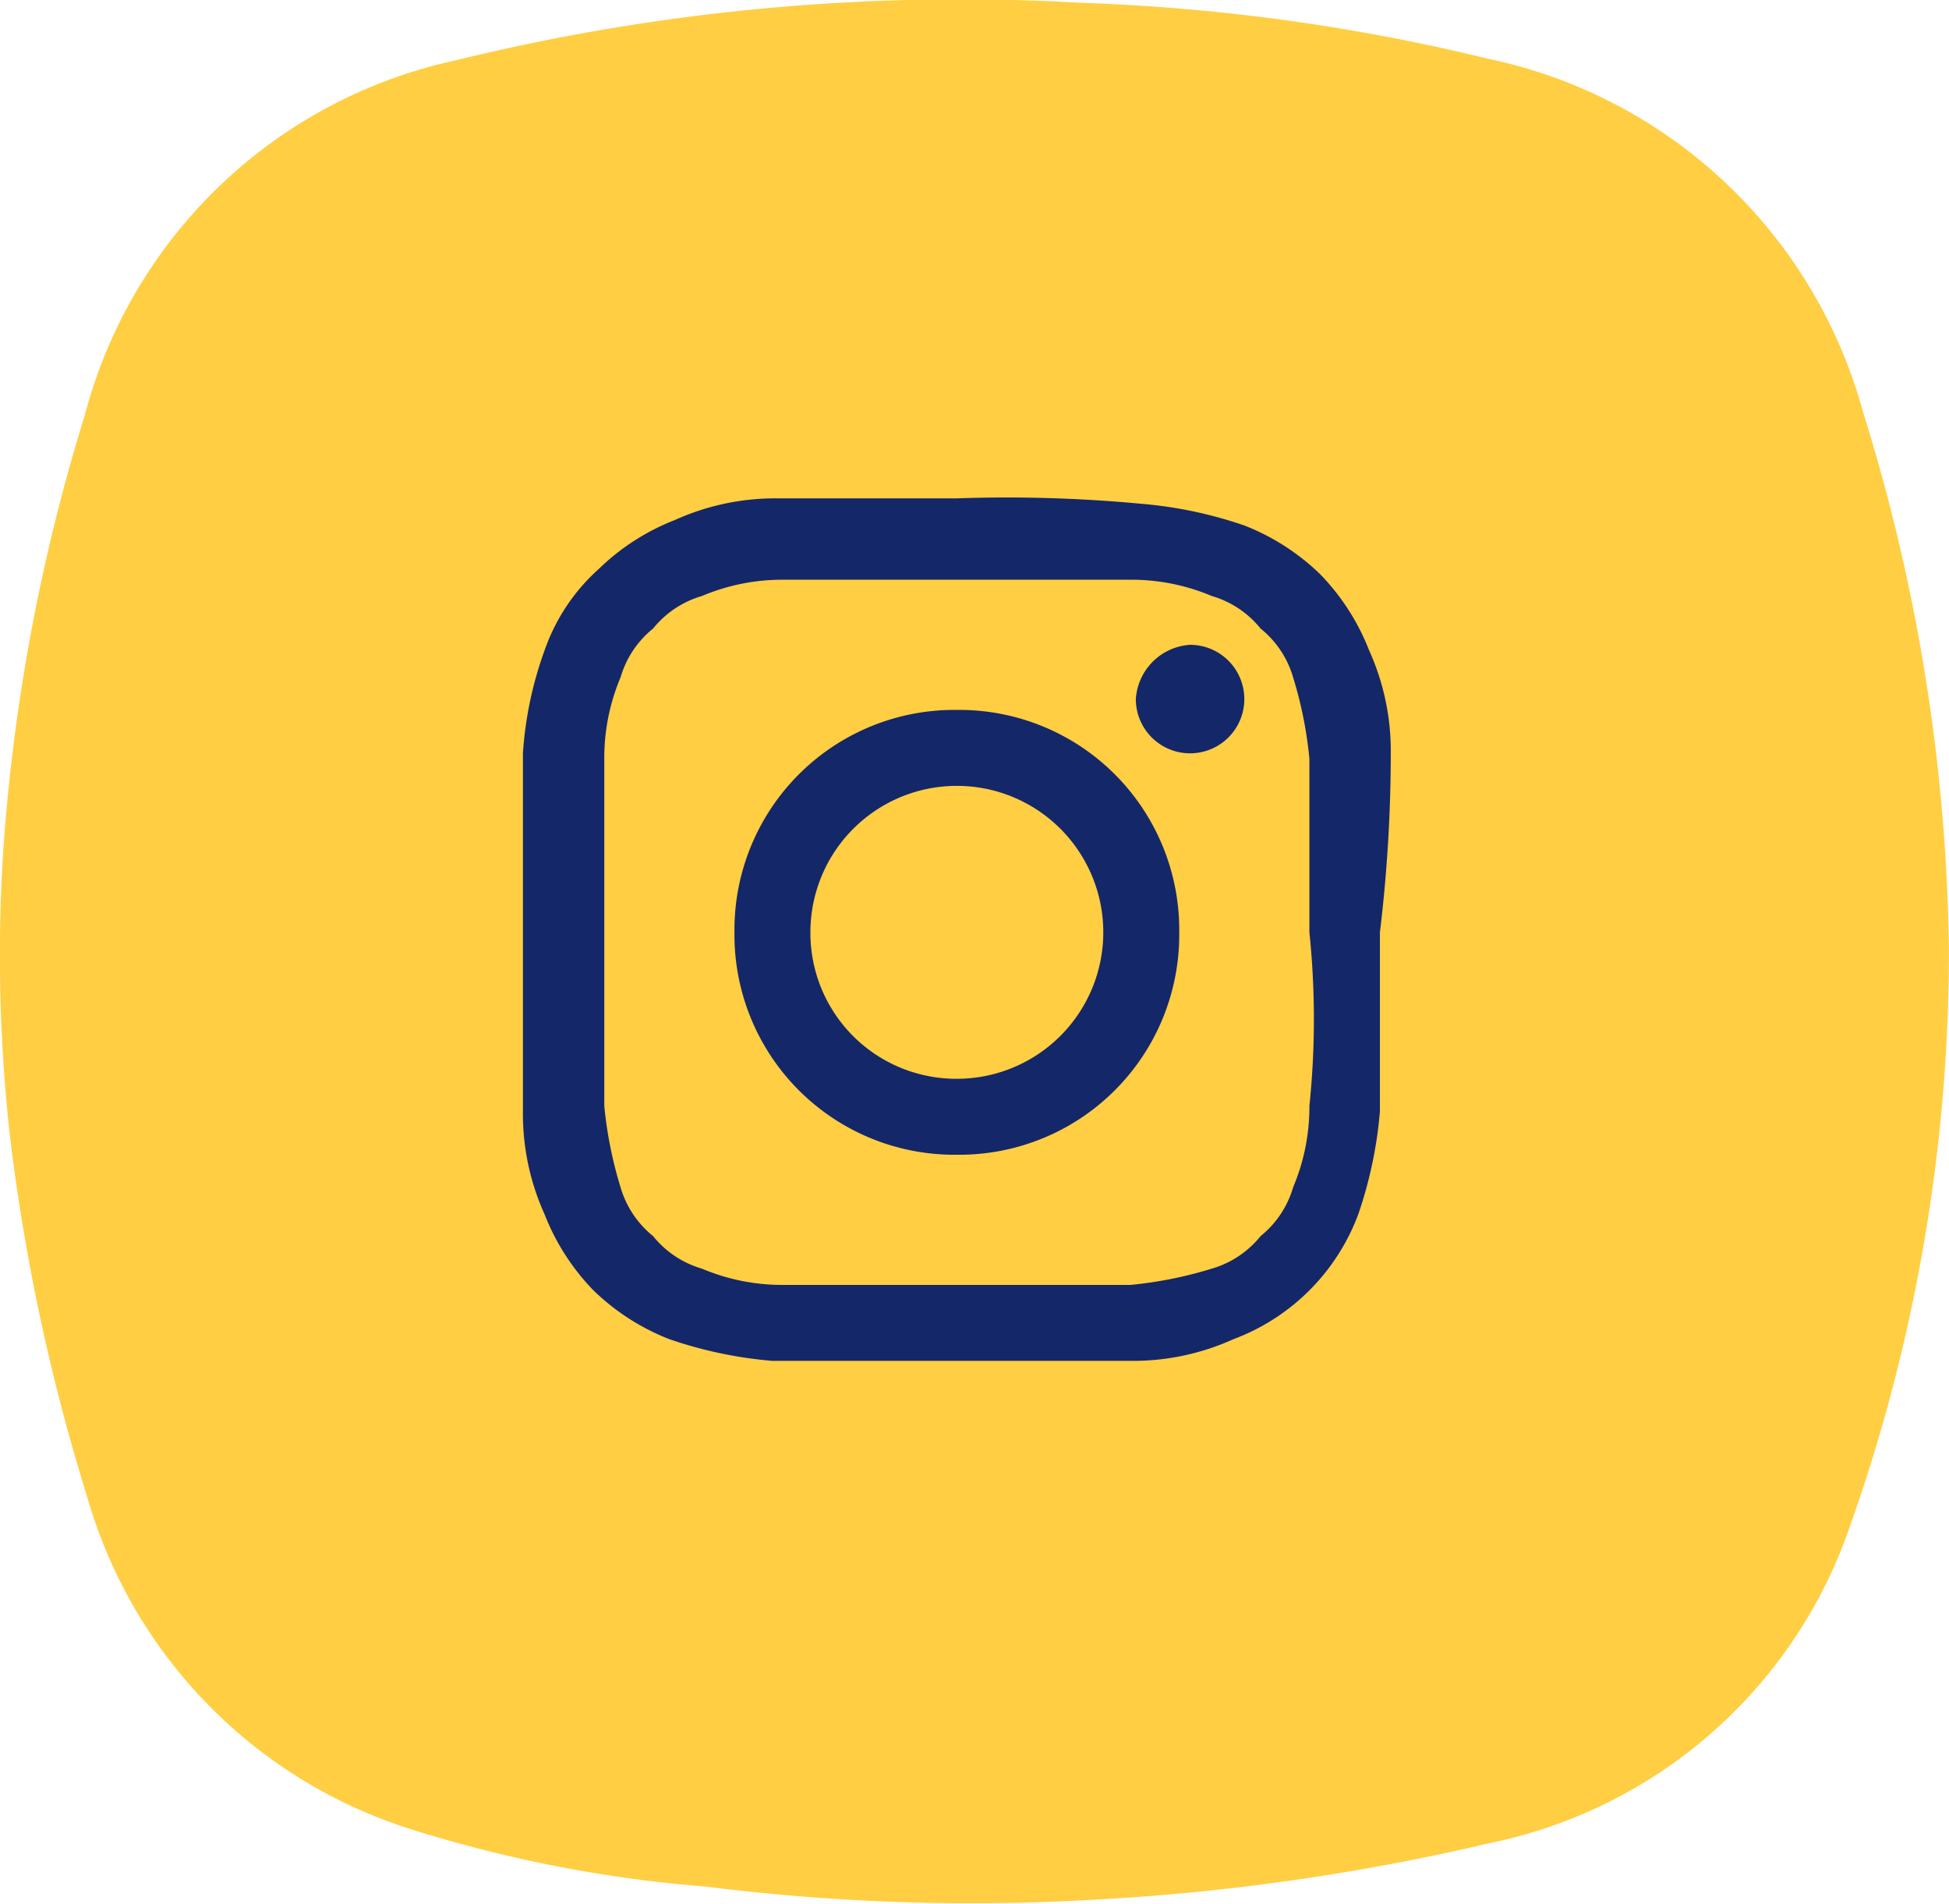 <?xml version="1.0" encoding="UTF-8"?> <svg xmlns="http://www.w3.org/2000/svg" xmlns:xlink="http://www.w3.org/1999/xlink" viewBox="0 0 35.933 35.095"><defs><style> .cls-1 { fill: none; } .cls-2 { clip-path: url(#clip-path); } .cls-3 { fill: #ffce42; } .cls-4 { fill: #142769; } </style><clipPath id="clip-path"><rect class="cls-1" width="35.933" height="35.095"></rect></clipPath></defs><g id="Repeat_Grid_1" data-name="Repeat Grid 1" class="cls-2" transform="translate(0)"><g transform="translate(-1659.359 -15.813)"><g id="klhSYs.tif_1_" transform="translate(1659.359 15.813)"><g id="Group_6" data-name="Group 6" transform="translate(0 0)"><path id="Path_80" data-name="Path 80" class="cls-3" d="M35.912,17.643a31.787,31.787,0,0,1-1.849,10.682,8.9,8.9,0,0,1-6.6,5.769A41.5,41.5,0,0,1,20.17,35.14,39.113,39.113,0,0,1,13,34.9a24.457,24.457,0,0,1-5.445-1.059A9.028,9.028,0,0,1,1.58,27.69,37.232,37.232,0,0,1,.15,20.949a30.2,30.2,0,0,1-.108-5.182,35.375,35.375,0,0,1,1.5-7.989A9.049,9.049,0,0,1,8.382,1.233,39.038,39.038,0,0,1,19.92.173a36.871,36.871,0,0,1,7.5,1.032,9.1,9.1,0,0,1,6.91,6.518A34.6,34.6,0,0,1,35.912,17.643Z" transform="translate(0.02 -0.121)"></path></g></g><g id="Group_1579" data-name="Group 1579" transform="translate(1669 25)"><path id="Path_3169" data-name="Path 3169" class="cls-4" d="M16,4.7a4.49,4.49,0,0,0-.4-1.9,4.2,4.2,0,0,0-.9-1.4A4.2,4.2,0,0,0,13.3.5,7.814,7.814,0,0,0,11.4.1,26.562,26.562,0,0,0,8,0H4.7A4.49,4.49,0,0,0,2.8.4a4.2,4.2,0,0,0-1.4.9,3.6,3.6,0,0,0-1,1.5A6.864,6.864,0,0,0,0,4.7v6.6a4.49,4.49,0,0,0,.4,1.9,4.2,4.2,0,0,0,.9,1.4,4.2,4.2,0,0,0,1.4.9,7.814,7.814,0,0,0,1.9.4h6.6a4.49,4.49,0,0,0,1.9-.4,3.917,3.917,0,0,0,2.3-2.3,7.814,7.814,0,0,0,.4-1.9V8A27.481,27.481,0,0,0,16,4.7Zm-1.5,6.5a3.806,3.806,0,0,1-.3,1.5,1.8,1.8,0,0,1-.6.9,1.8,1.8,0,0,1-.9.6,7.515,7.515,0,0,1-1.5.3H4.8a3.806,3.806,0,0,1-1.5-.3,1.8,1.8,0,0,1-.9-.6,1.8,1.8,0,0,1-.6-.9,7.515,7.515,0,0,1-.3-1.5V4.8a3.806,3.806,0,0,1,.3-1.5,1.8,1.8,0,0,1,.6-.9,1.8,1.8,0,0,1,.9-.6,3.806,3.806,0,0,1,1.5-.3h6.4a3.806,3.806,0,0,1,1.5.3,1.8,1.8,0,0,1,.9.6,1.8,1.8,0,0,1,.6.9,7.515,7.515,0,0,1,.3,1.5V8A15.527,15.527,0,0,1,14.5,11.2Z"></path><g id="Group_1578" data-name="Group 1578"><g id="Group_1577" data-name="Group 1577"><path id="Path_3170" data-name="Path 3170" class="cls-4" d="M5.3,8A2.7,2.7,0,1,1,8,10.7,2.689,2.689,0,0,1,5.3,8M3.9,8A4.055,4.055,0,0,0,8,12.1,4.055,4.055,0,0,0,12.1,8,4.055,4.055,0,0,0,8,3.9,4.055,4.055,0,0,0,3.9,8m7.4-4.3a1,1,0,1,0,1-1,1.071,1.071,0,0,0-1,1"></path></g></g></g></g></g></svg> 